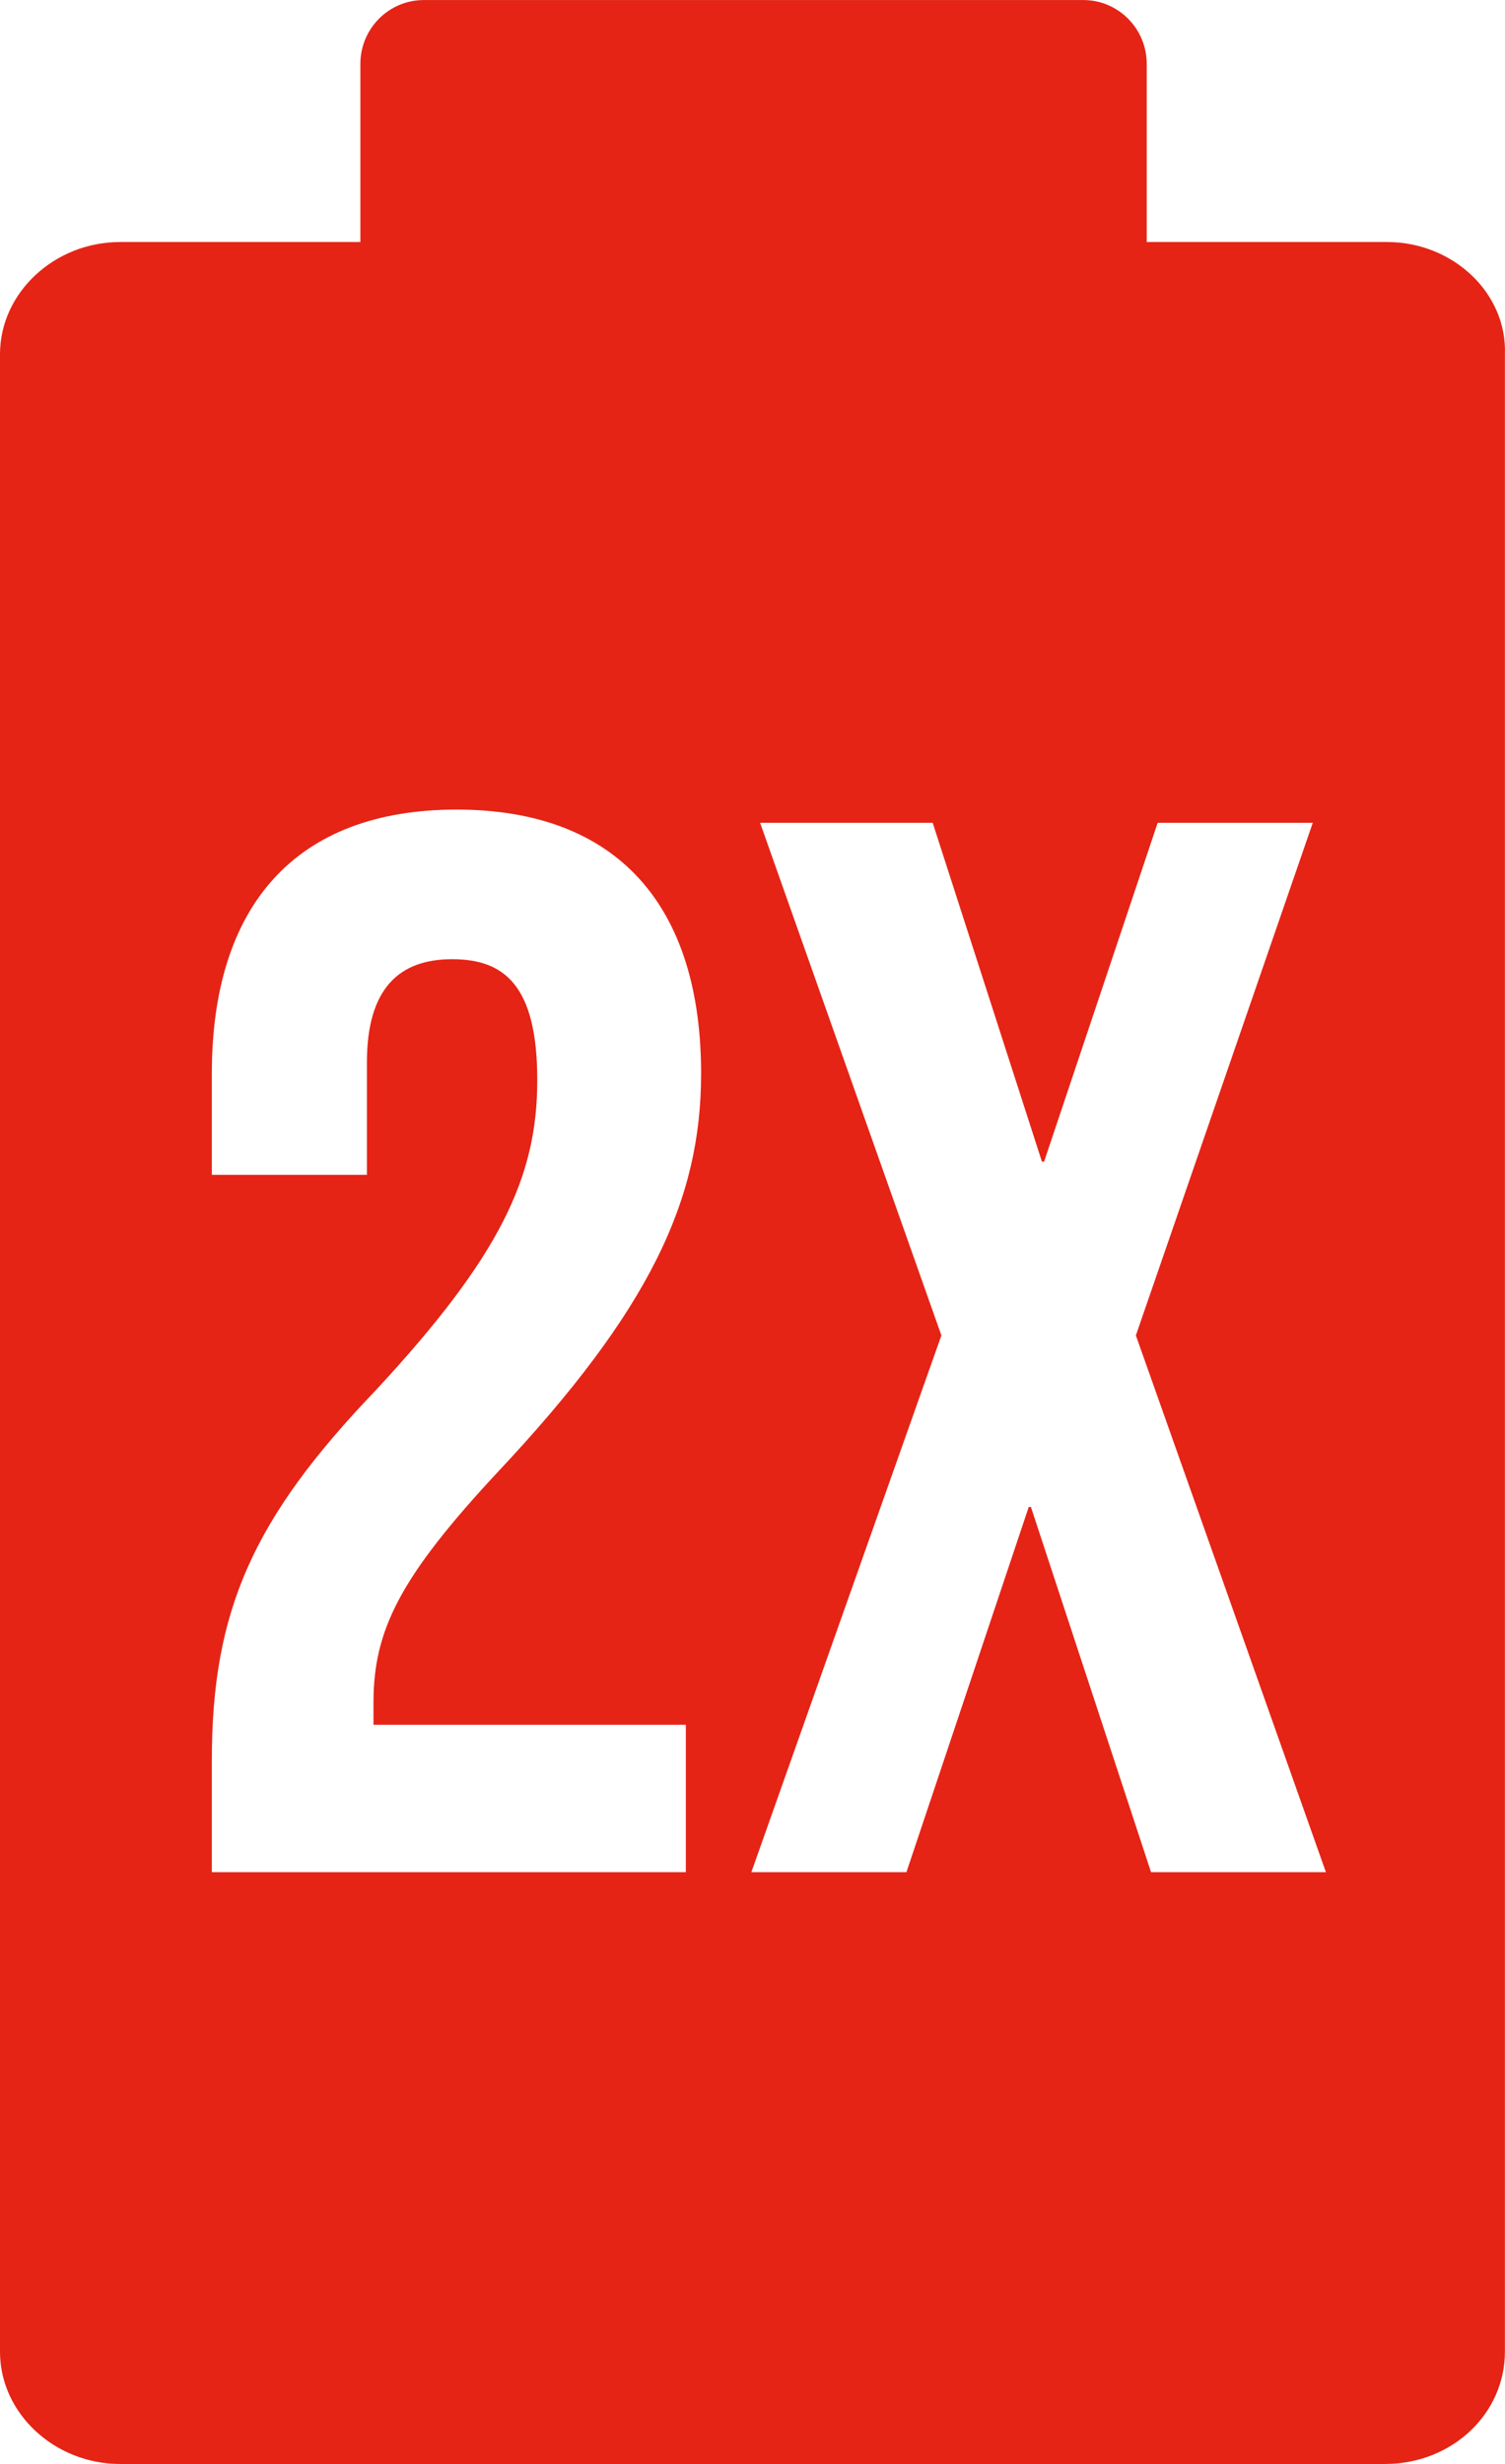 <svg fill="none" height="54" viewBox="0 0 33 54" width="33" xmlns="http://www.w3.org/2000/svg"><path d="m30.412 5.304h-5.268v-3.905c0-.771-.623-1.398-1.389-1.398h-14.464c-.766 0-1.389.627-1.389 1.398v3.905h-5.268c-1.437 0-2.634 1.109-2.634 2.459v43.779c0 1.35 1.197 2.459 2.634 2.459h27.73c1.485 0 2.634-1.109 2.634-2.459v-43.779c.048-1.35-1.149-2.459-2.586-2.459zm-15.374 32.448v3.279h-10.393v-2.459c0-3.279.91-5.303 3.592-8.1 2.73-2.941 3.544-4.677 3.544-6.798 0-2.073-.718-2.652-1.868-2.652-1.149 0-1.868.627-1.868 2.266v2.459h-3.4v-2.218c0-3.664 1.82-5.786 5.364-5.786 3.544 0 5.364 2.121 5.364 5.786 0 2.748-1.101 5.159-4.454 8.727-2.155 2.314-2.73 3.471-2.73 5.062v.482h6.849zm10.201 3.279-2.634-8.004h-.048l-2.682 8.004h-3.4l4.167-11.764-3.975-11.234h3.784l2.395 7.425h.048l2.49-7.425h3.401l-3.879 11.234 4.167 11.764z" fill="#e52416"/></svg>